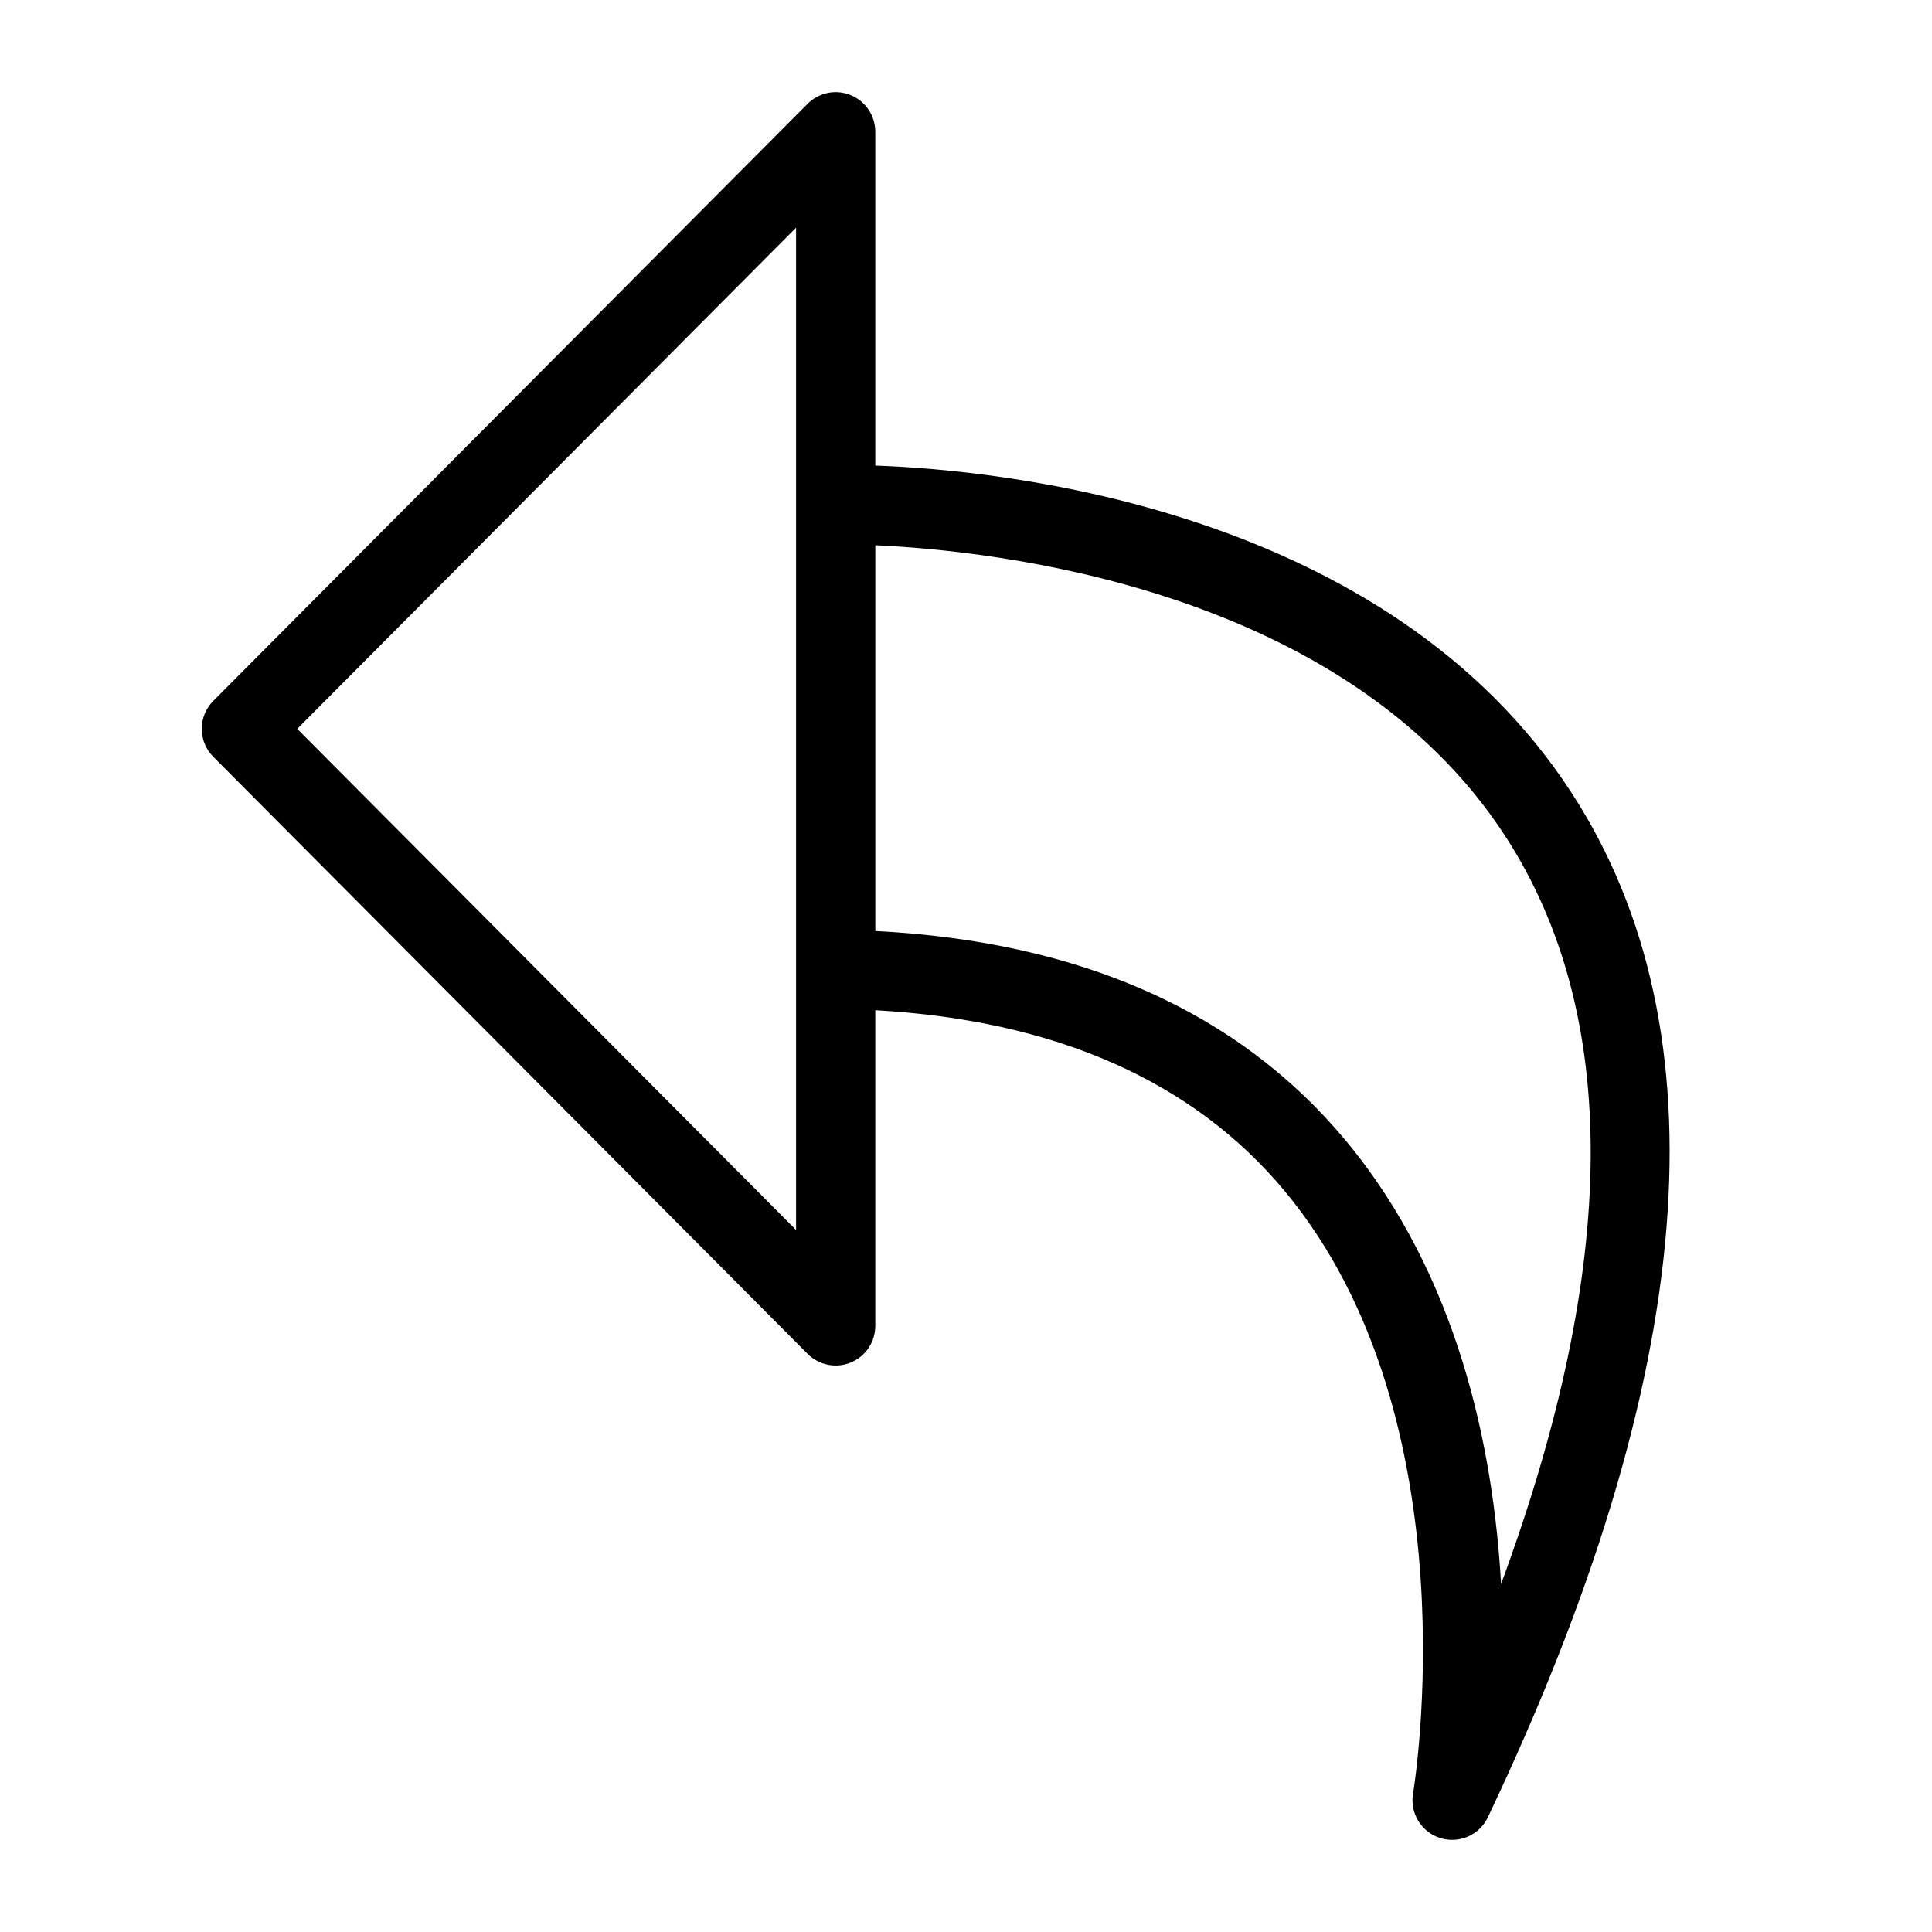 <?xml version="1.0" encoding="UTF-8"?>
<!-- Uploaded to: SVG Repo, www.svgrepo.com, Generator: SVG Repo Mixer Tools -->
<svg fill="#000000" width="800px" height="800px" version="1.1" viewBox="144 144 512 512" xmlns="http://www.w3.org/2000/svg">
 <path d="m560.52 354.16c-49.016-75.52-151.06-85.598-184.56-86.777v-88.473c0-4.25-2.562-8.082-6.492-9.703-3.926-1.625-8.445-0.715-11.445 2.297l-157.5 158.24c-4.074 4.098-4.074 10.715 0 14.812l157.5 158.23c3 3.012 7.516 3.922 11.445 2.297 3.93-1.621 6.492-5.453 6.492-9.703v-83.668c47.602 2.664 84.195 18.668 108.57 48.016 50.344 60.598 34.117 158.59 33.949 159.57v-0.004c-0.898 5.172 2.16 10.211 7.164 11.797 5 1.59 10.406-0.758 12.656-5.496 55.648-117.09 63.121-208.41 22.215-271.44zm-205.55 115.8-132.2-132.81 132.2-132.81zm145.79-23.551c-28.48-34.332-70.535-52.902-124.79-55.684v-102.23c30.91 1.387 124.09 11.062 166.95 77.102 30.566 47.09 30.145 113.6-1.121 198.16-2.047-35.93-11.359-81.574-41.035-117.34z"/>
</svg>